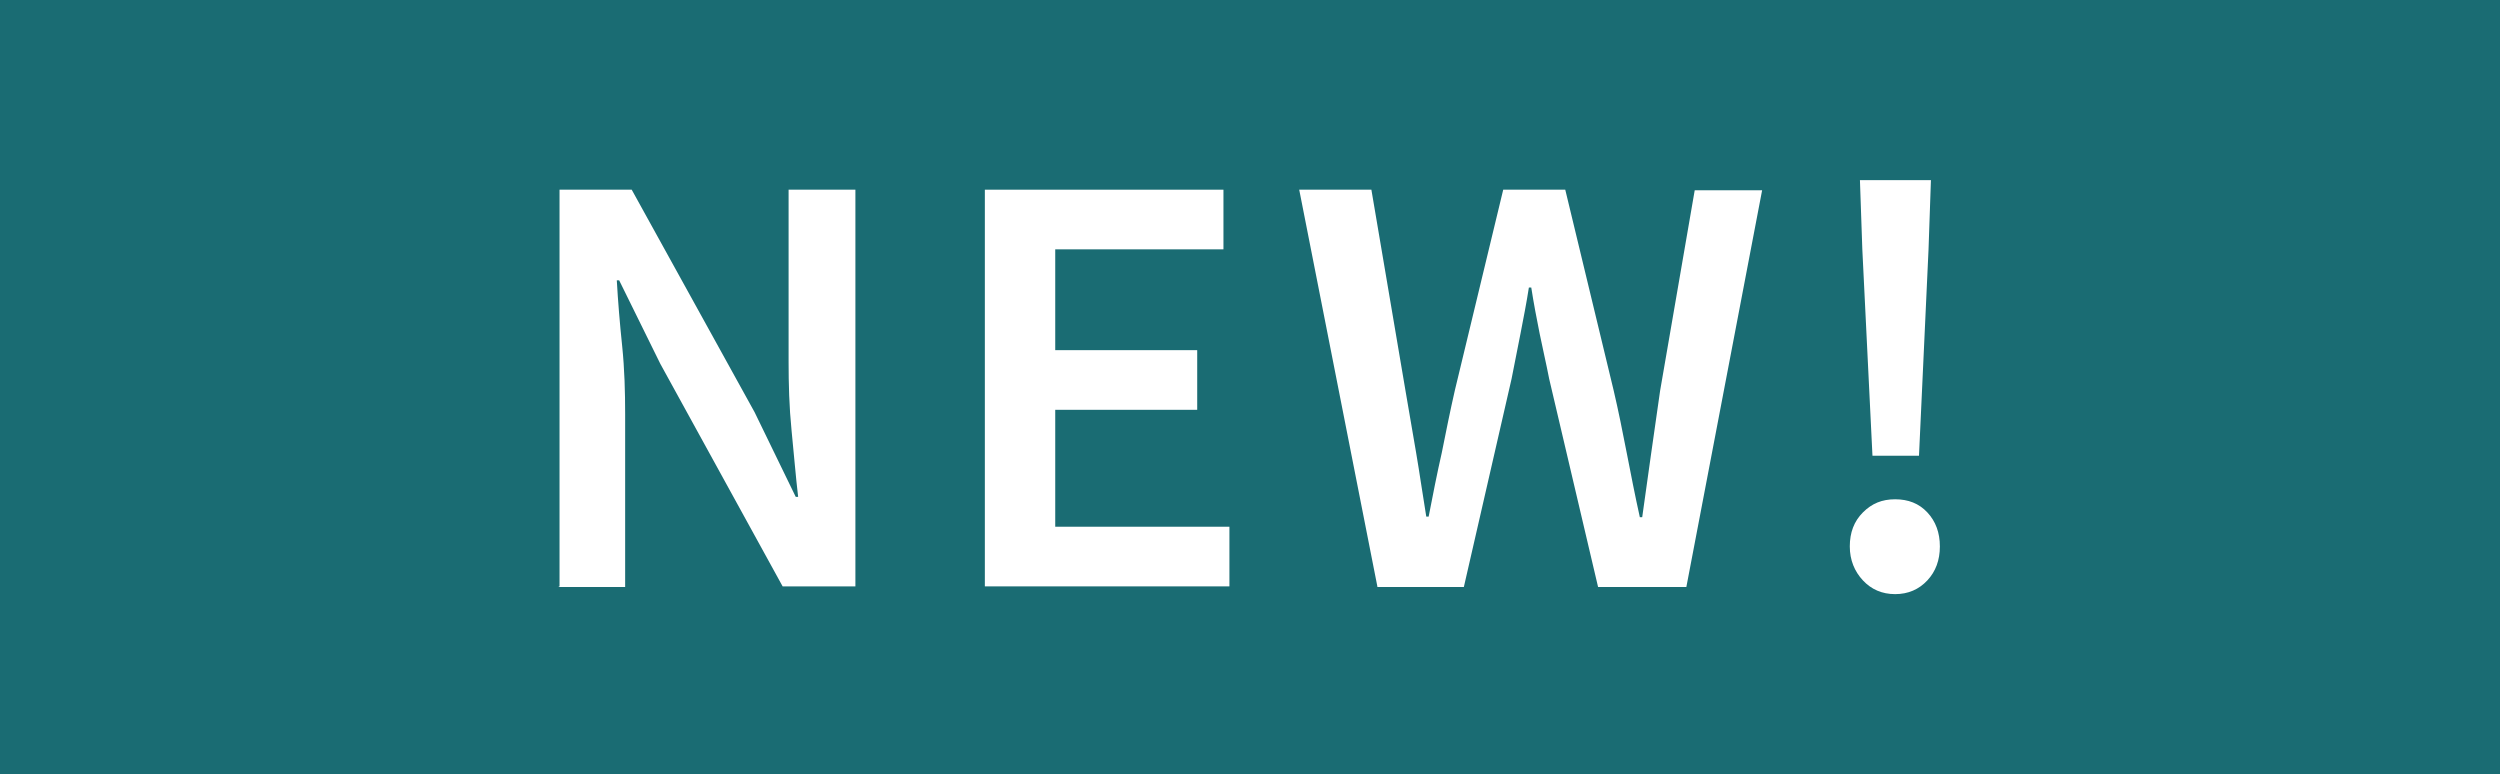 <?xml version="1.0" encoding="UTF-8"?>
<svg id="Layer_2" data-name="Layer 2" xmlns="http://www.w3.org/2000/svg" viewBox="0 0 41.91 12.98">
  <defs>
    <style>
      .cls-1 {
        fill: #fff;
      }

      .cls-2 {
        fill: #1a6c73;
      }
    </style>
  </defs>
  <g id="_レイヤー_1" data-name="レイヤー 1">
    <g>
      <rect class="cls-2" width="41.91" height="12.98"/>
      <g>
        <path class="cls-1" d="M9.38,9.83V3.18h1.21l2.06,3.73.69,1.42h.04c-.04-.34-.07-.71-.11-1.11-.04-.4-.05-.78-.05-1.16v-2.88h1.12v6.65h-1.22l-2.05-3.73-.69-1.4h-.04c.02.35.05.72.09,1.1.04.39.05.77.05,1.14v2.9h-1.12Z"/>
        <path class="cls-1" d="M16.51,9.83V3.18h4v1h-2.82v1.69h2.38v1h-2.38v1.96h2.92v1h-4.1Z"/>
        <path class="cls-1" d="M23.09,9.83l-1.31-6.65h1.21l.57,3.36c.06.35.12.7.18,1.05.06.35.11.71.17,1.07h.04c.07-.36.14-.72.22-1.07.07-.35.14-.7.22-1.05l.81-3.36h1.04l.81,3.36c.08.34.15.69.22,1.05.07.36.14.72.22,1.08h.04c.05-.36.1-.72.15-1.07.05-.35.1-.7.15-1.05l.58-3.36h1.13l-1.27,6.65h-1.48l-.82-3.49c-.05-.26-.11-.51-.16-.76-.05-.25-.1-.51-.14-.77h-.04c-.04.26-.09.51-.14.77-.05.25-.1.51-.15.76l-.8,3.49h-1.45Z"/>
        <path class="cls-1" d="M31.77,9.96c-.22,0-.4-.08-.54-.23s-.22-.34-.22-.57.07-.42.22-.57.32-.22.54-.22.4.07.54.22.21.34.21.57-.07.42-.21.57-.32.23-.54.23ZM31.39,7.64l-.17-3.46-.04-1.16h1.19l-.04,1.16-.16,3.46h-.78Z"/>
      </g>
    </g>
  </g>
</svg>
